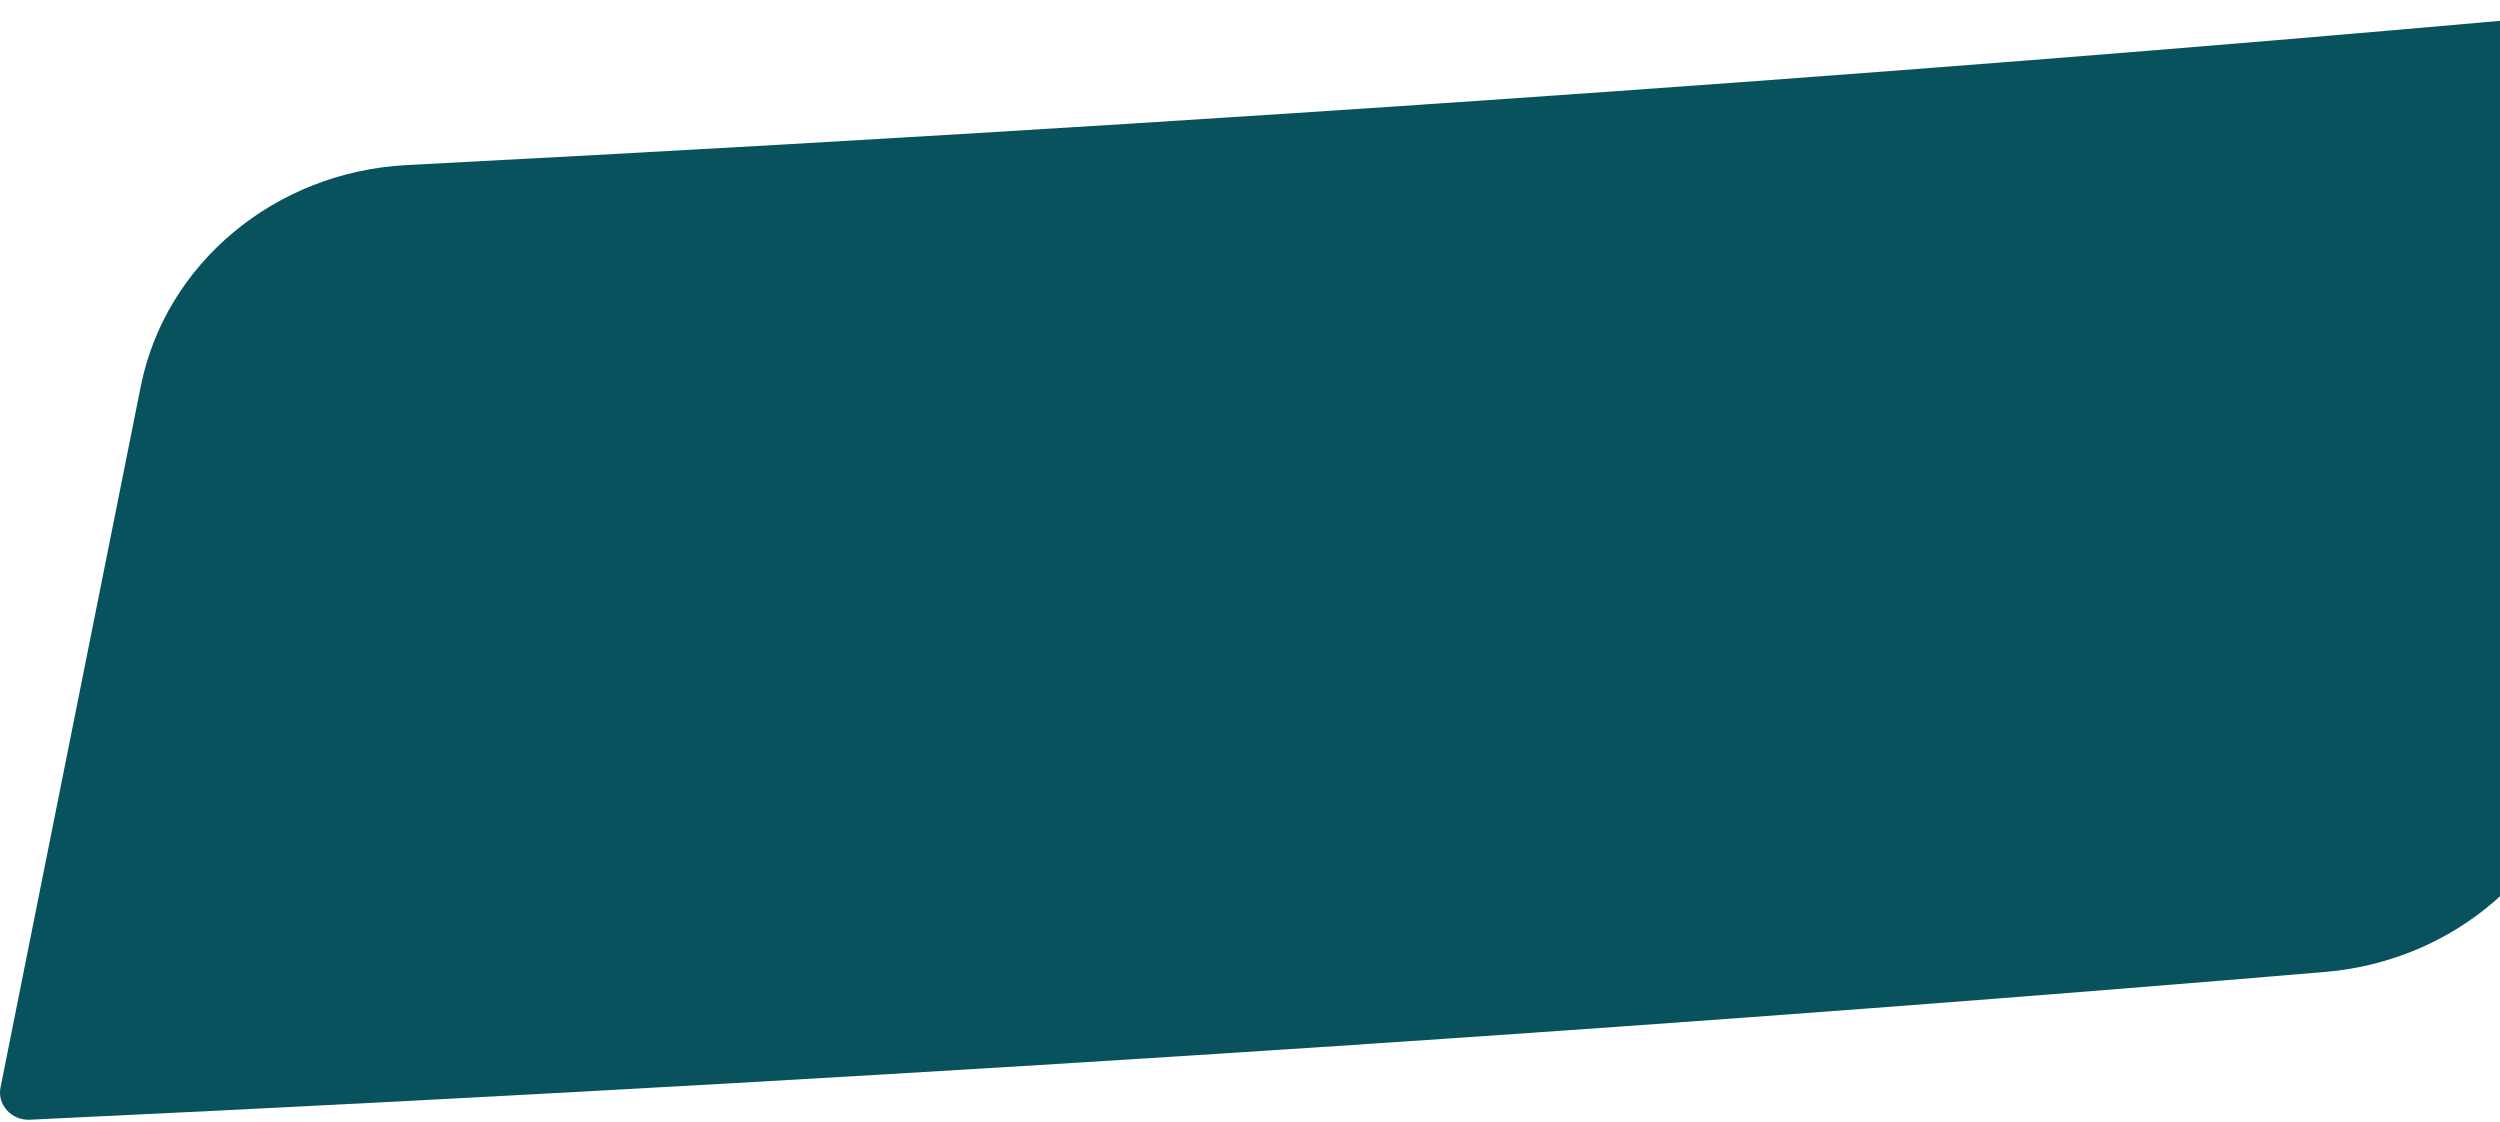 <svg width="624" height="280" viewBox="0 0 624 280" fill="none" xmlns="http://www.w3.org/2000/svg">
<path d="M680.391 8.821L644.658 187.421C638.703 217.258 612.648 239.742 580.638 242.571C443.514 254.166 250.707 268.024 7.578 279.478C2.962 279.761 -0.76 275.802 0.133 271.418L6.833 237.904L35.121 96.495C41.226 65.809 68.621 42.9 101.524 41.203C357.905 27.911 550.86 12.214 672.5 0.76C677.264 0.336 681.135 4.295 680.242 8.821H680.391Z" fill="#08525E"/>
</svg>
